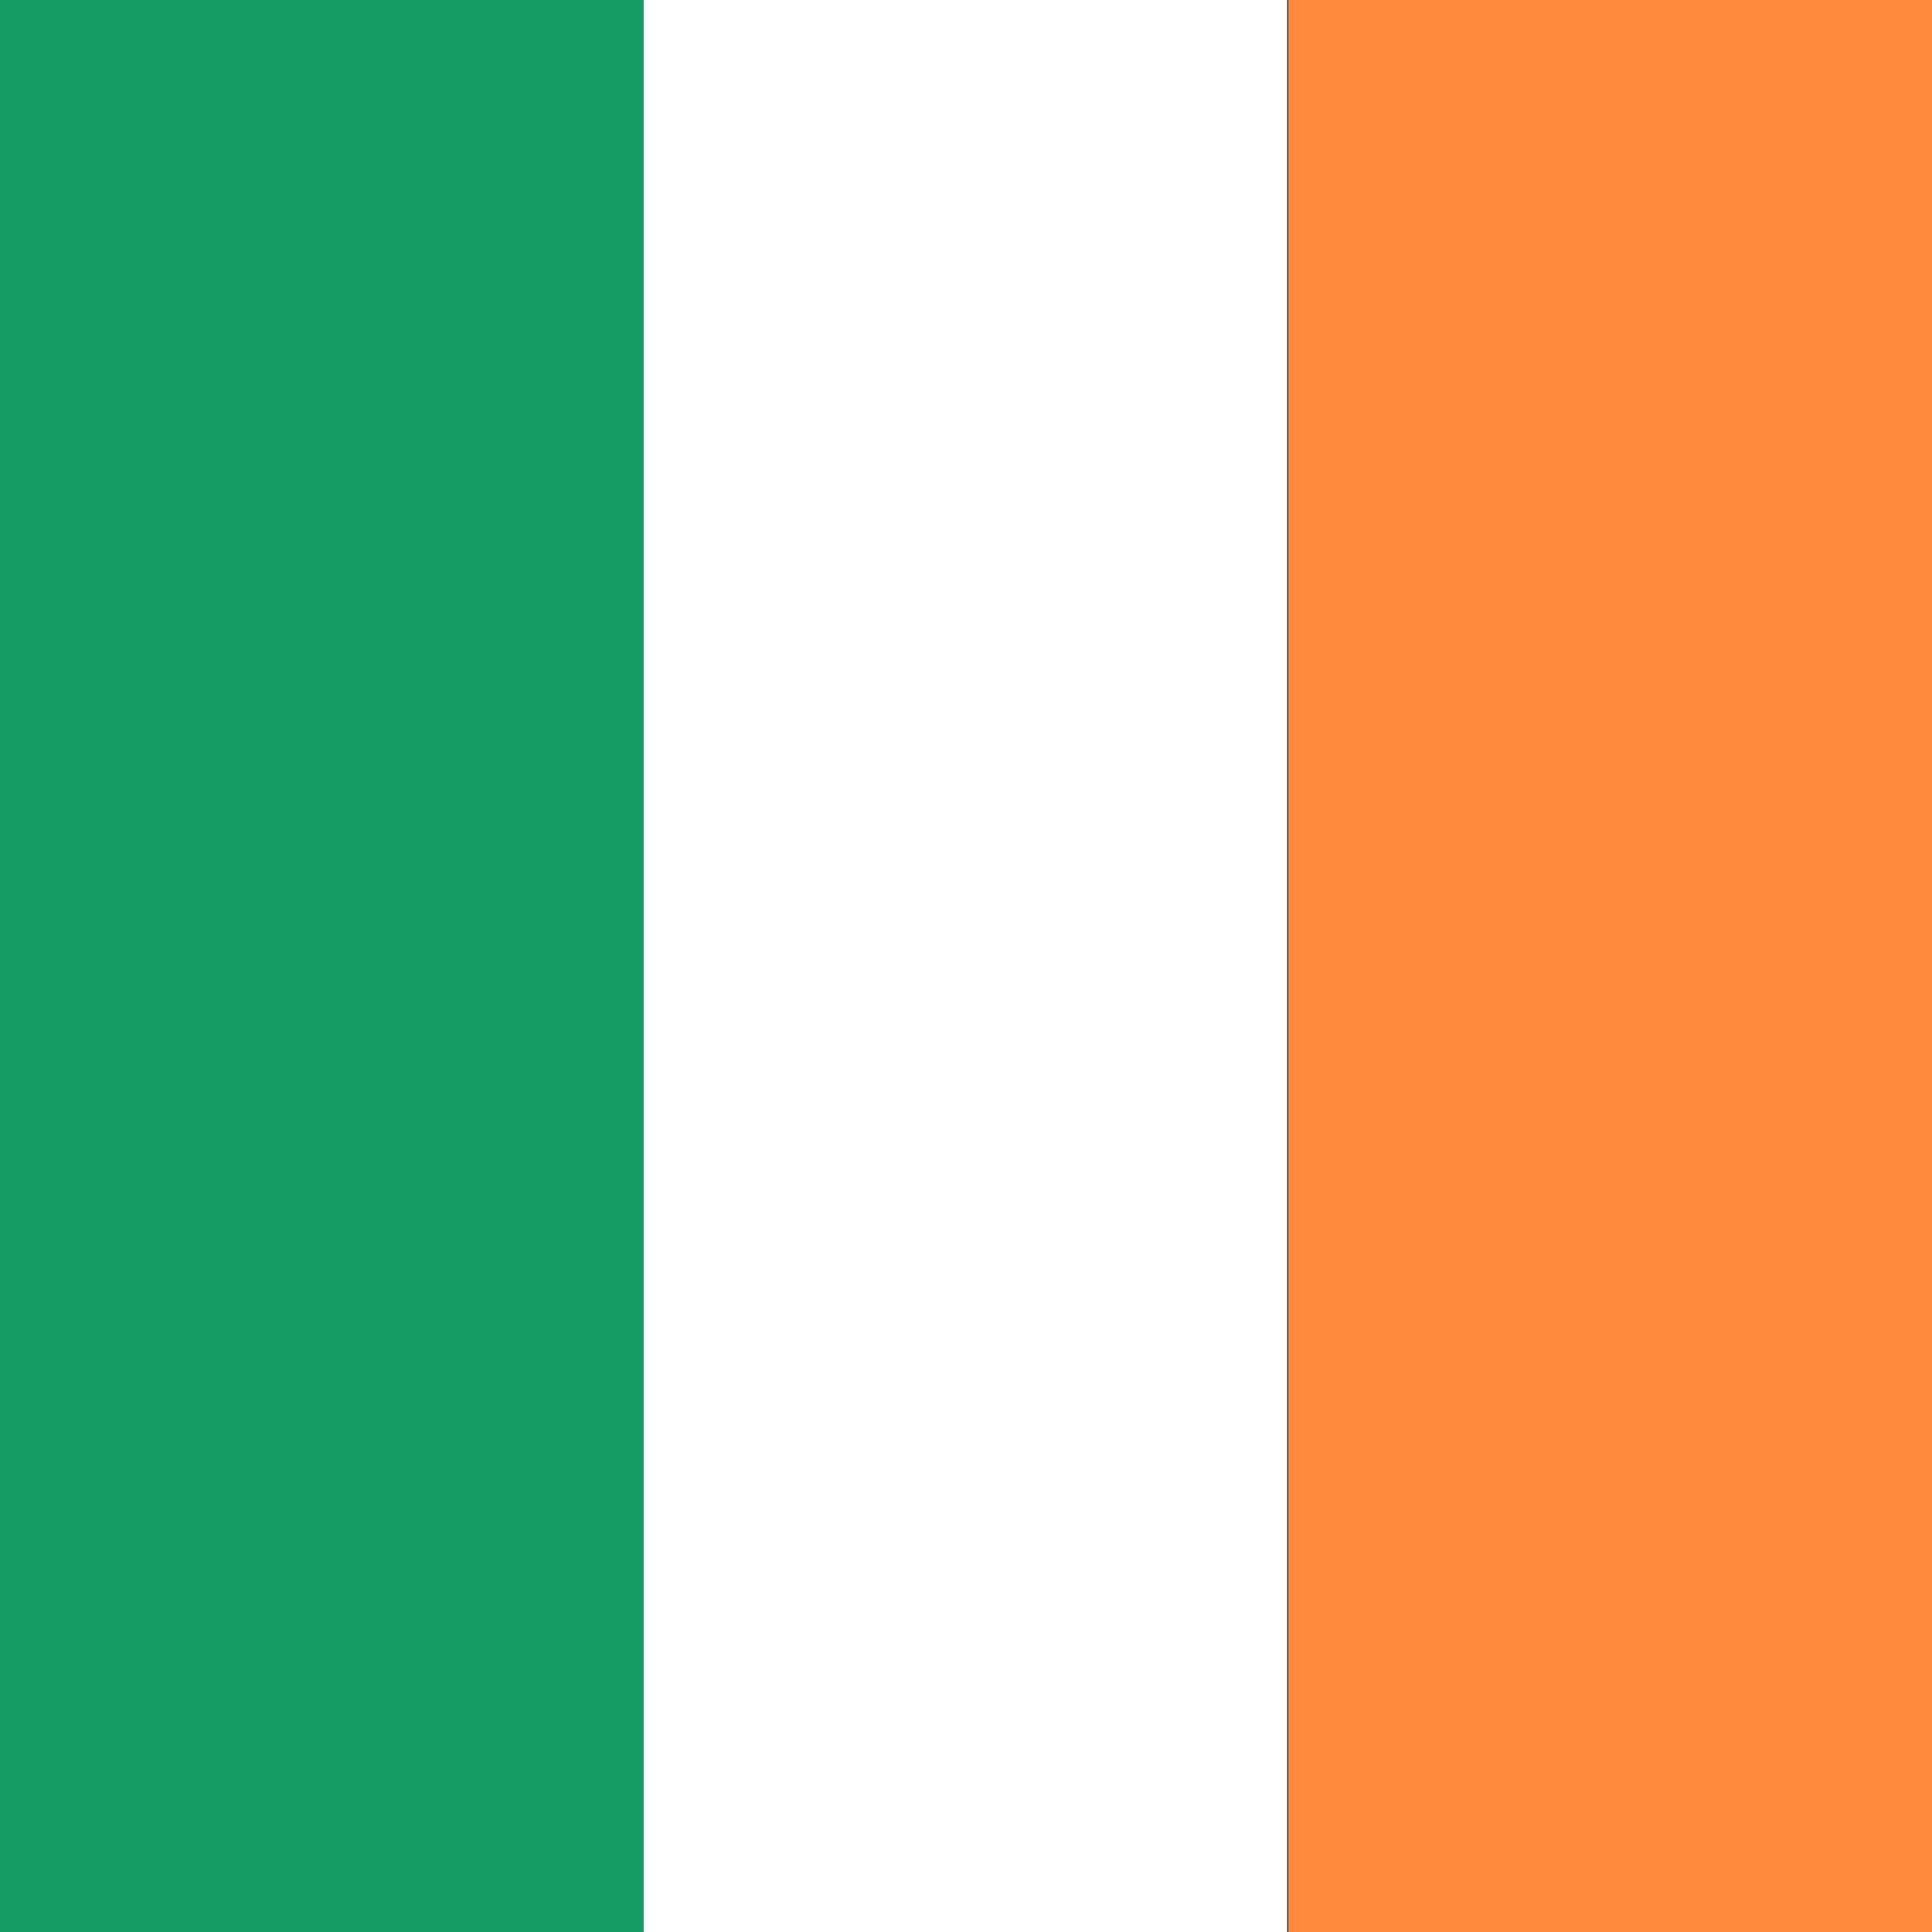 <svg width="16" height="16" viewBox="0 0 16 16" fill="none" xmlns="http://www.w3.org/2000/svg">
<rect x="0" y="0" width="16" height="16" fill="#333333" stroke="none"/>
<rect width="5.33" height="16" fill="#169B62"/>
<rect x="5.33" width="5.33" height="16" fill="#FFFFFF"/>
<rect x="10.67" width="5.33" height="16" fill="#FF883E"/>
</svg>